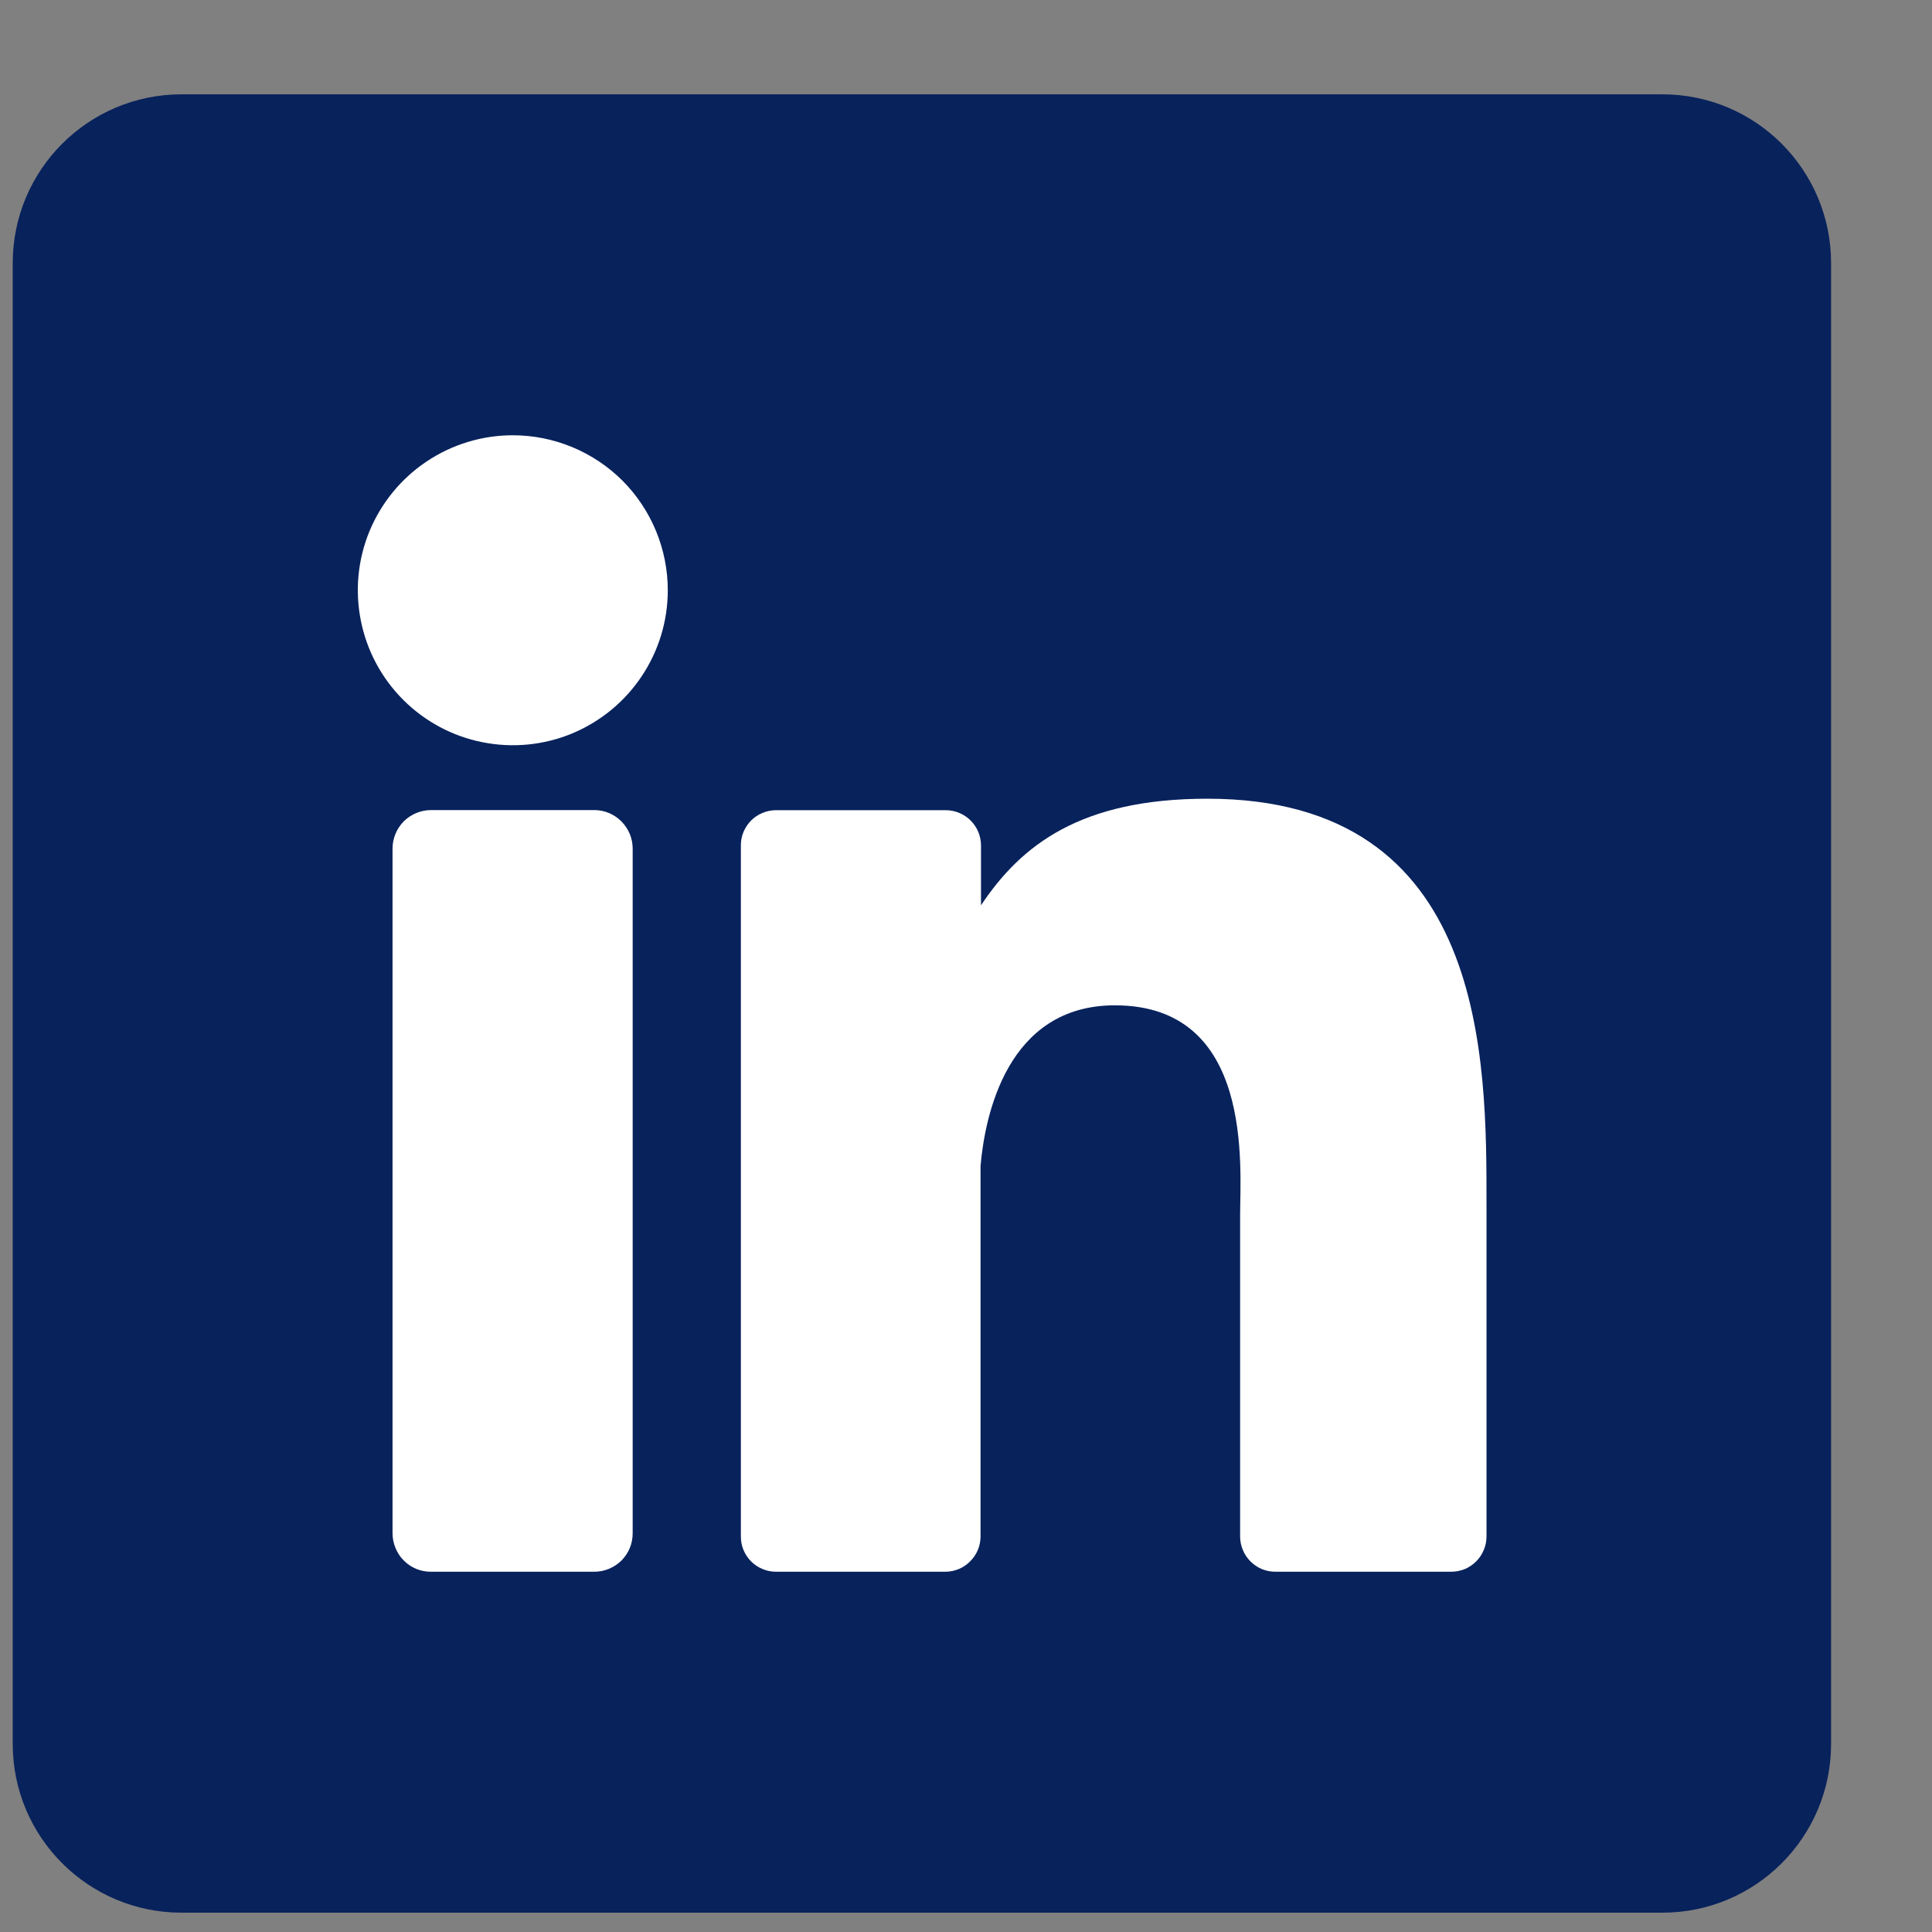 <svg width="17" height="17" viewBox="0 0 17 17" fill="none" xmlns="http://www.w3.org/2000/svg">
<rect x="0" y="0" width="17" height="17" fill="#808080" stroke="none"/>
<path d="M14.628 0.83H1.597C0.777 0.83 0.112 1.495 0.112 2.315V15.345C0.112 16.165 0.777 16.83 1.597 16.83H14.628C15.448 16.83 16.112 16.165 16.112 15.345V2.315C16.112 1.495 15.448 0.83 14.628 0.83Z" fill="#08225C"/>
<path d="M5.876 5.194C5.876 5.463 5.796 5.727 5.646 5.951C5.496 6.176 5.283 6.35 5.034 6.454C4.785 6.557 4.511 6.584 4.246 6.531C3.982 6.479 3.739 6.349 3.548 6.158C3.357 5.967 3.227 5.724 3.175 5.46C3.122 5.195 3.149 4.921 3.252 4.672C3.356 4.423 3.53 4.21 3.755 4.06C3.979 3.91 4.243 3.83 4.512 3.83C4.874 3.83 5.221 3.974 5.477 4.229C5.732 4.485 5.876 4.832 5.876 5.194ZM5.567 7.466V13.491C5.567 13.535 5.559 13.579 5.542 13.621C5.525 13.662 5.5 13.699 5.469 13.731C5.437 13.762 5.4 13.787 5.359 13.804C5.318 13.821 5.274 13.83 5.23 13.83H3.792C3.748 13.83 3.704 13.822 3.663 13.805C3.622 13.788 3.584 13.763 3.553 13.731C3.521 13.7 3.497 13.662 3.48 13.621C3.463 13.58 3.454 13.536 3.454 13.492V7.466C3.454 7.377 3.49 7.291 3.553 7.227C3.617 7.164 3.703 7.128 3.792 7.128H5.23C5.319 7.128 5.405 7.164 5.468 7.228C5.531 7.291 5.567 7.377 5.567 7.466ZM13.08 10.603V13.519C13.08 13.56 13.072 13.601 13.056 13.638C13.041 13.676 13.018 13.71 12.989 13.739C12.96 13.768 12.926 13.791 12.888 13.807C12.85 13.822 12.809 13.83 12.769 13.83H11.223C11.182 13.83 11.142 13.822 11.104 13.807C11.066 13.791 11.032 13.768 11.003 13.739C10.974 13.71 10.951 13.676 10.936 13.638C10.92 13.601 10.912 13.56 10.912 13.519V10.693C10.912 10.271 11.036 8.846 9.81 8.846C8.86 8.846 8.666 9.821 8.628 10.259V13.519C8.628 13.601 8.596 13.679 8.538 13.737C8.481 13.796 8.403 13.829 8.321 13.83H6.829C6.788 13.83 6.747 13.822 6.71 13.806C6.672 13.791 6.638 13.768 6.609 13.739C6.58 13.71 6.558 13.676 6.542 13.638C6.526 13.6 6.519 13.56 6.519 13.519V7.44C6.519 7.399 6.526 7.359 6.542 7.321C6.558 7.283 6.58 7.249 6.609 7.22C6.638 7.191 6.672 7.168 6.71 7.153C6.747 7.137 6.788 7.129 6.829 7.129H8.321C8.404 7.129 8.483 7.162 8.541 7.22C8.6 7.279 8.632 7.358 8.632 7.44V7.966C8.985 7.436 9.508 7.028 10.623 7.028C13.094 7.028 13.08 9.336 13.08 10.603Z" fill="white"/>
</svg>

